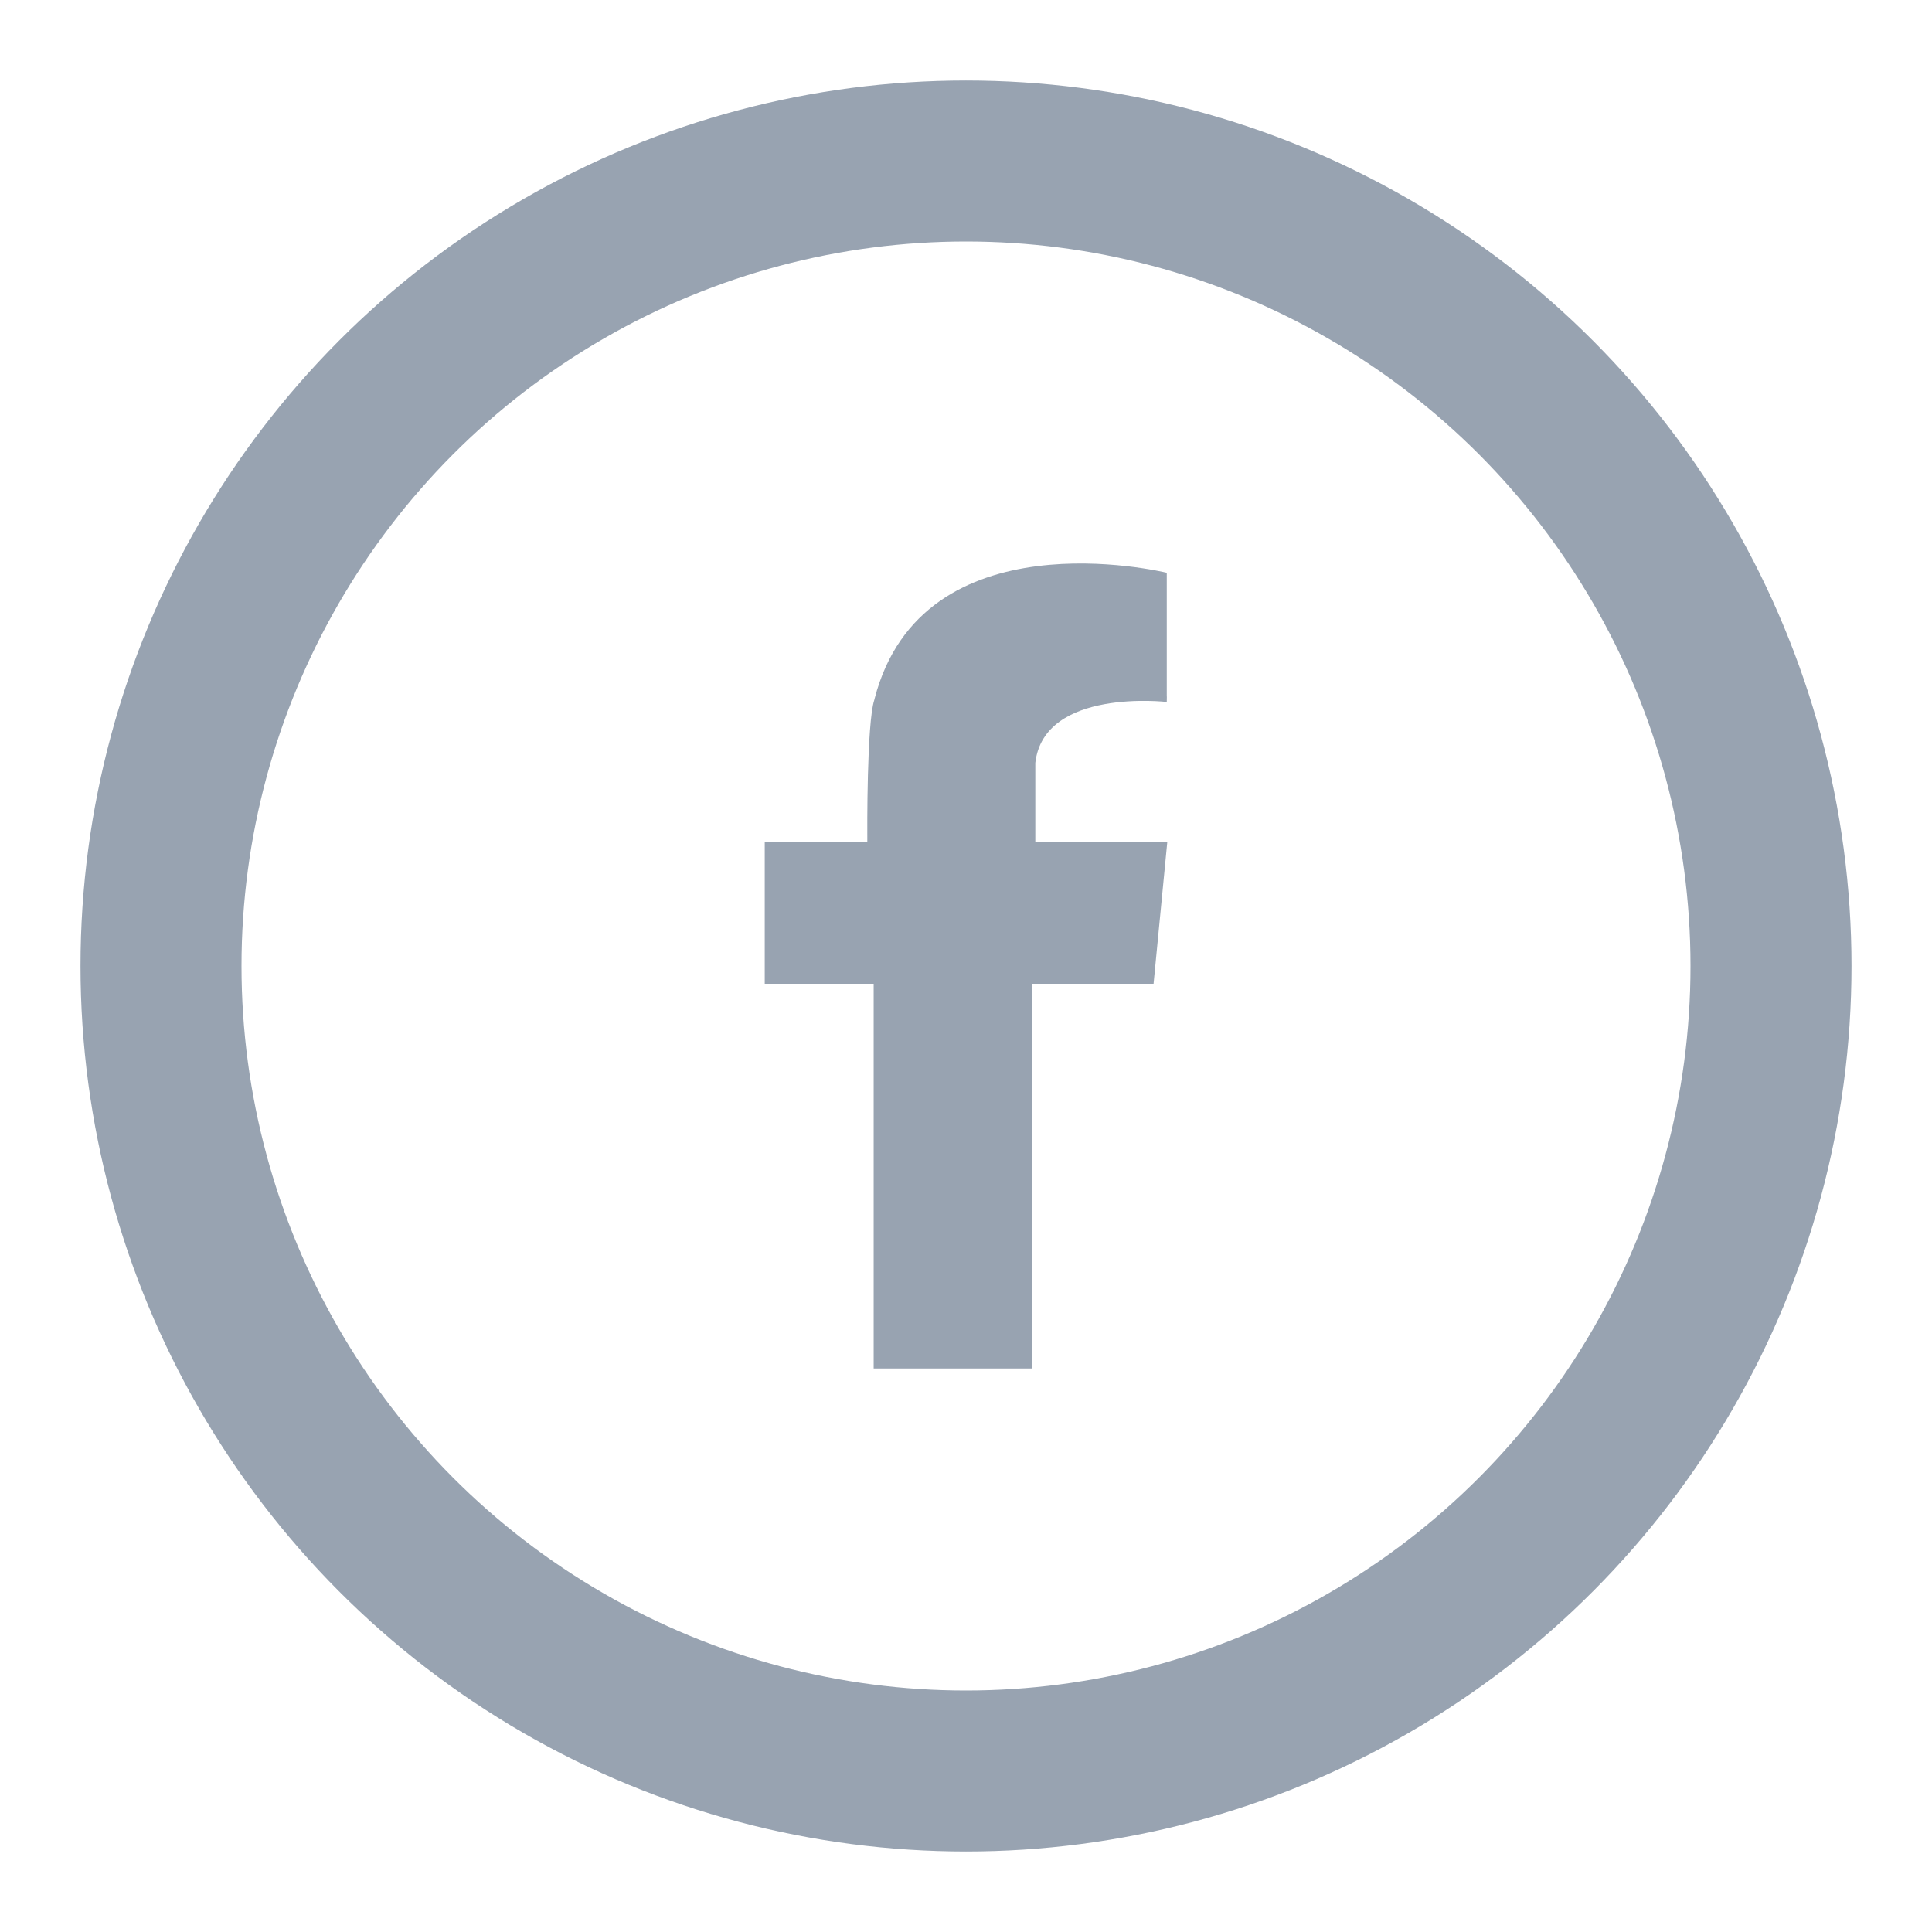 <svg width="24" height="24" viewBox="0 0 24 24" fill="none" xmlns="http://www.w3.org/2000/svg">
<circle cx="12" cy="12" r="10" stroke="#98A3B1" stroke-width="2"/>
<path fill-rule="evenodd" clip-rule="evenodd" d="M12.861 10.464H14.5L14.33 12.221H12.823V17H10.853V12.221H9.5V10.464H10.774C10.773 10.299 10.767 8.986 10.86 8.698C10.861 8.693 10.863 8.688 10.864 8.684C10.864 8.683 10.864 8.682 10.864 8.682C11.457 6.387 14.44 7.103 14.493 7.115H14.494V7.116H14.494V8.649L14.495 8.656L14.494 8.72C14.494 8.72 12.968 8.543 12.861 9.477V10.464Z" fill="#98A3B1"/>
</svg>
